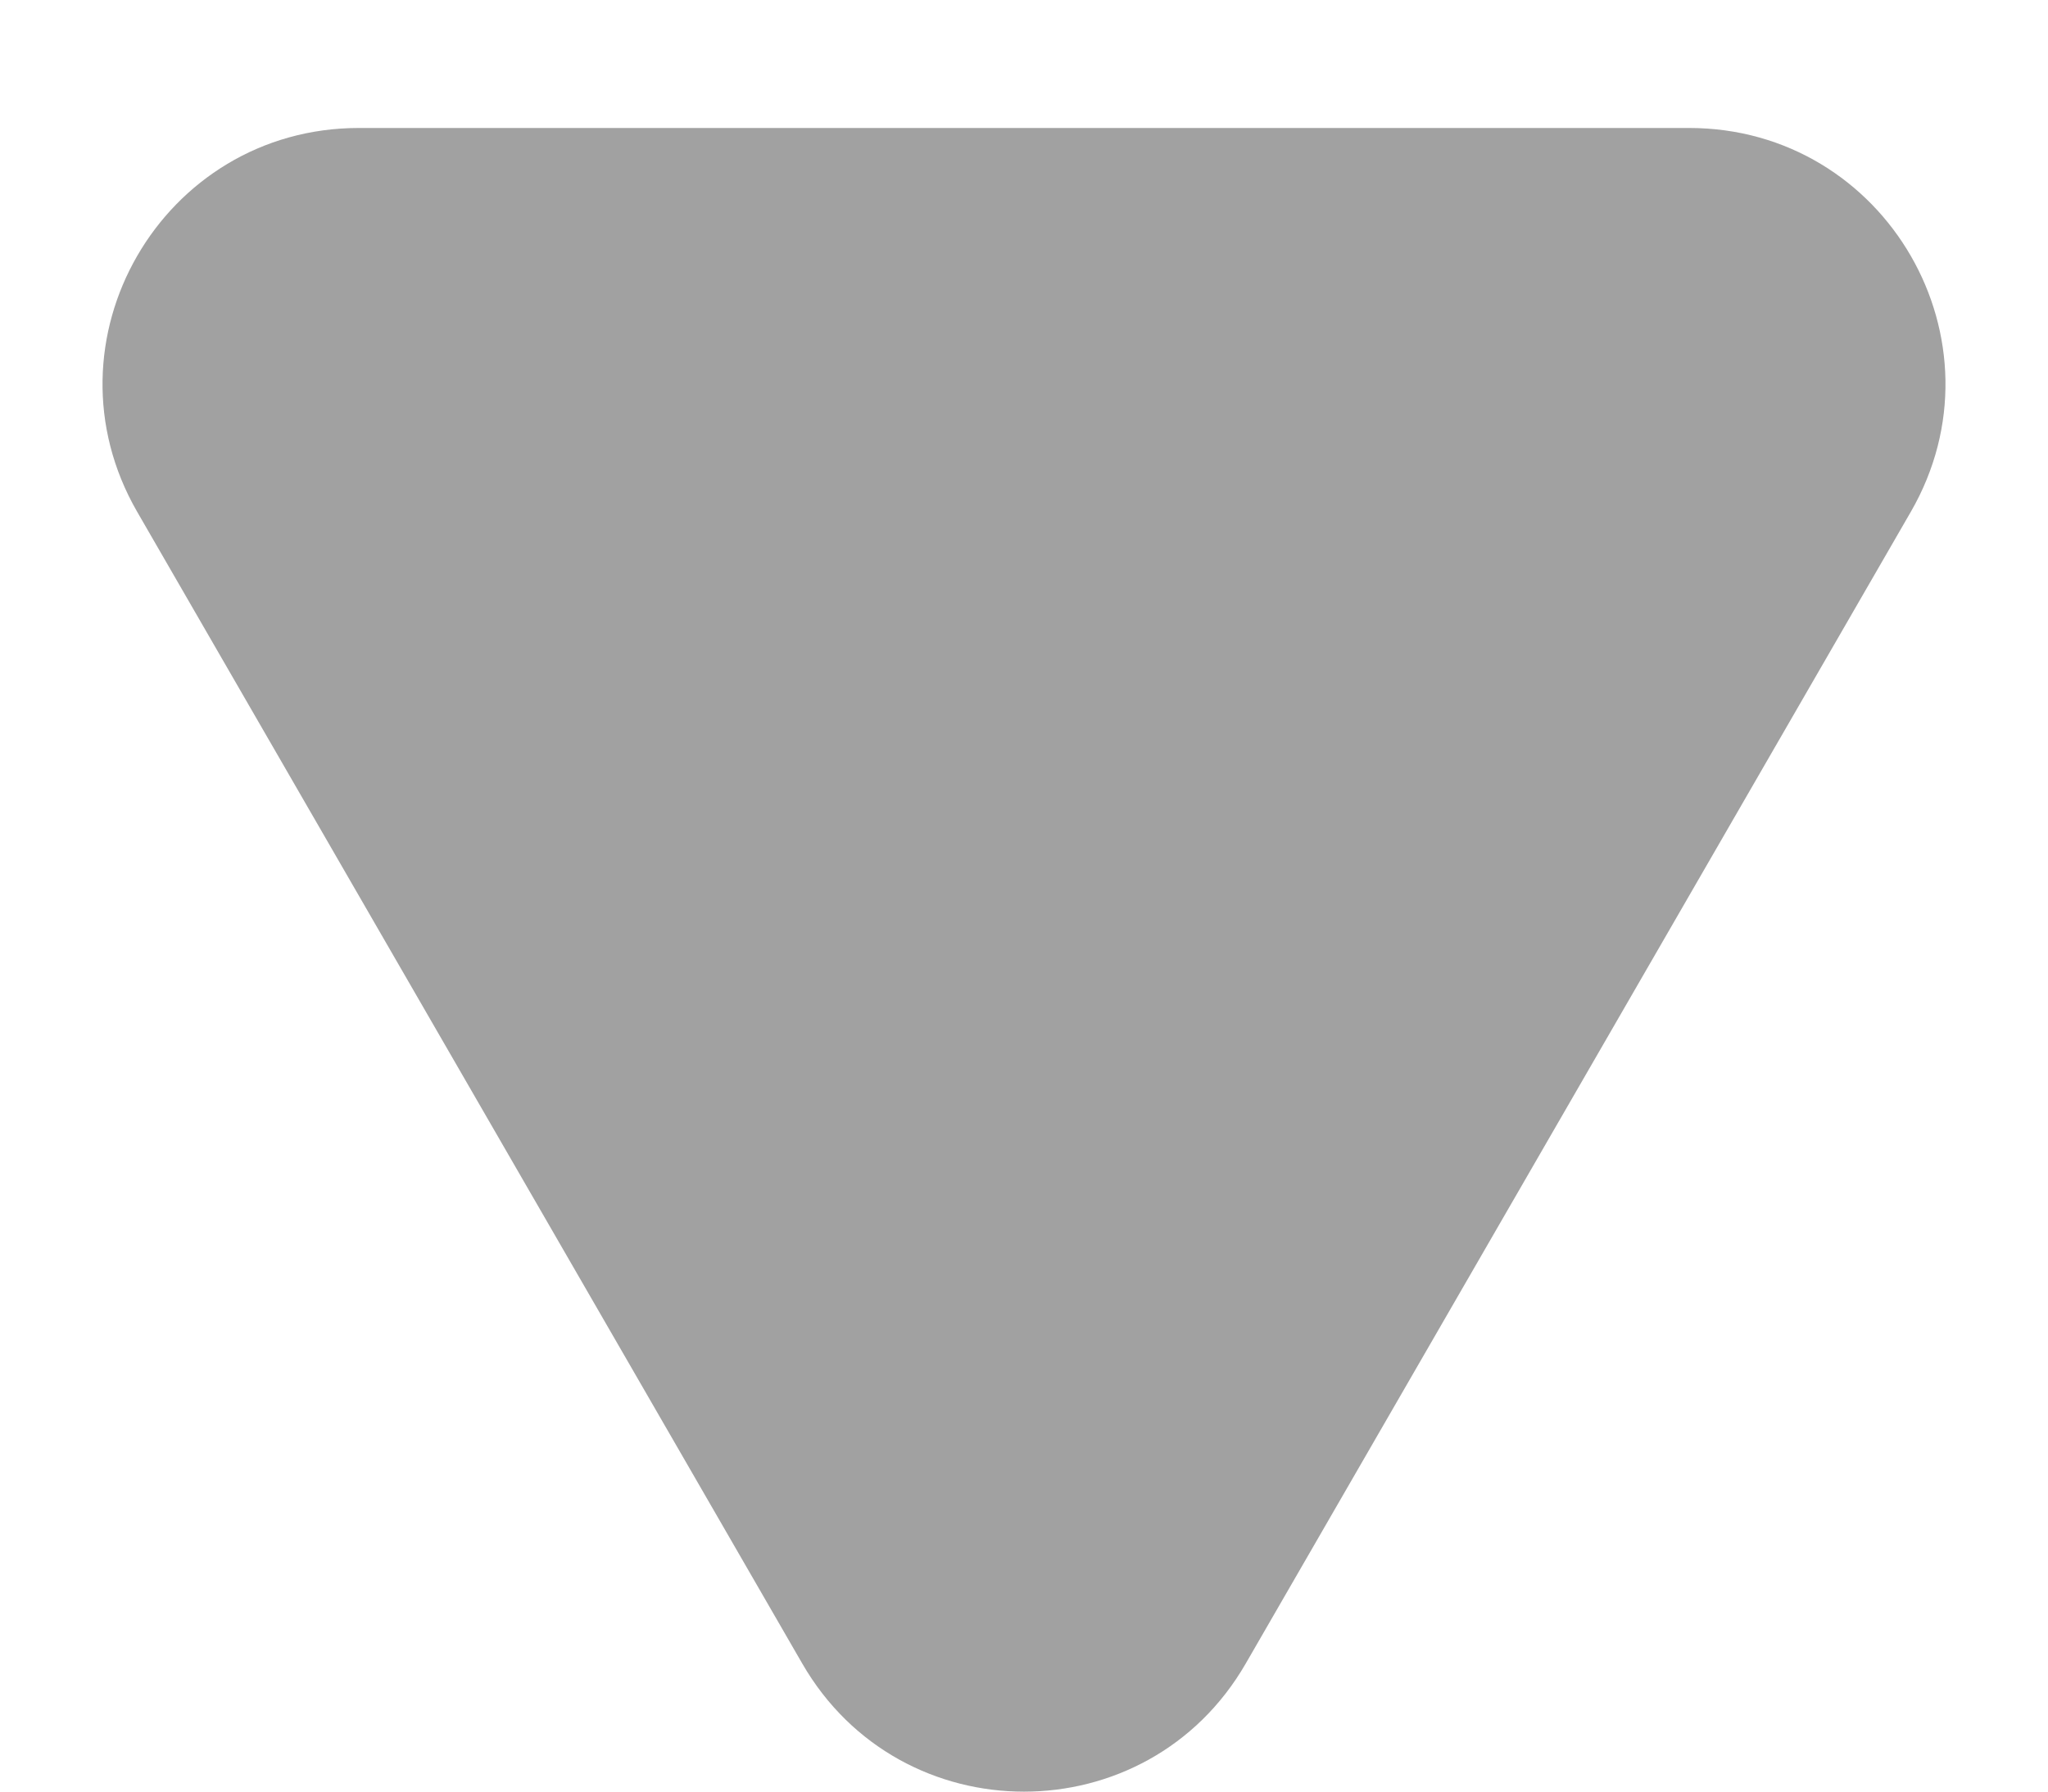 <svg width="8" height="7" viewBox="0 0 8 7" fill="none" xmlns="http://www.w3.org/2000/svg">
    <path d="M4.866 6.5C4.481 7.167 3.519 7.167 3.134 6.5L0.536 2C0.151 1.333 0.632 0.5 1.402 0.5L6.598 0.5C7.368 0.5 7.849 1.333 7.464 2L4.866 6.5Z" fill="#A1A1A1"/>
</svg>
